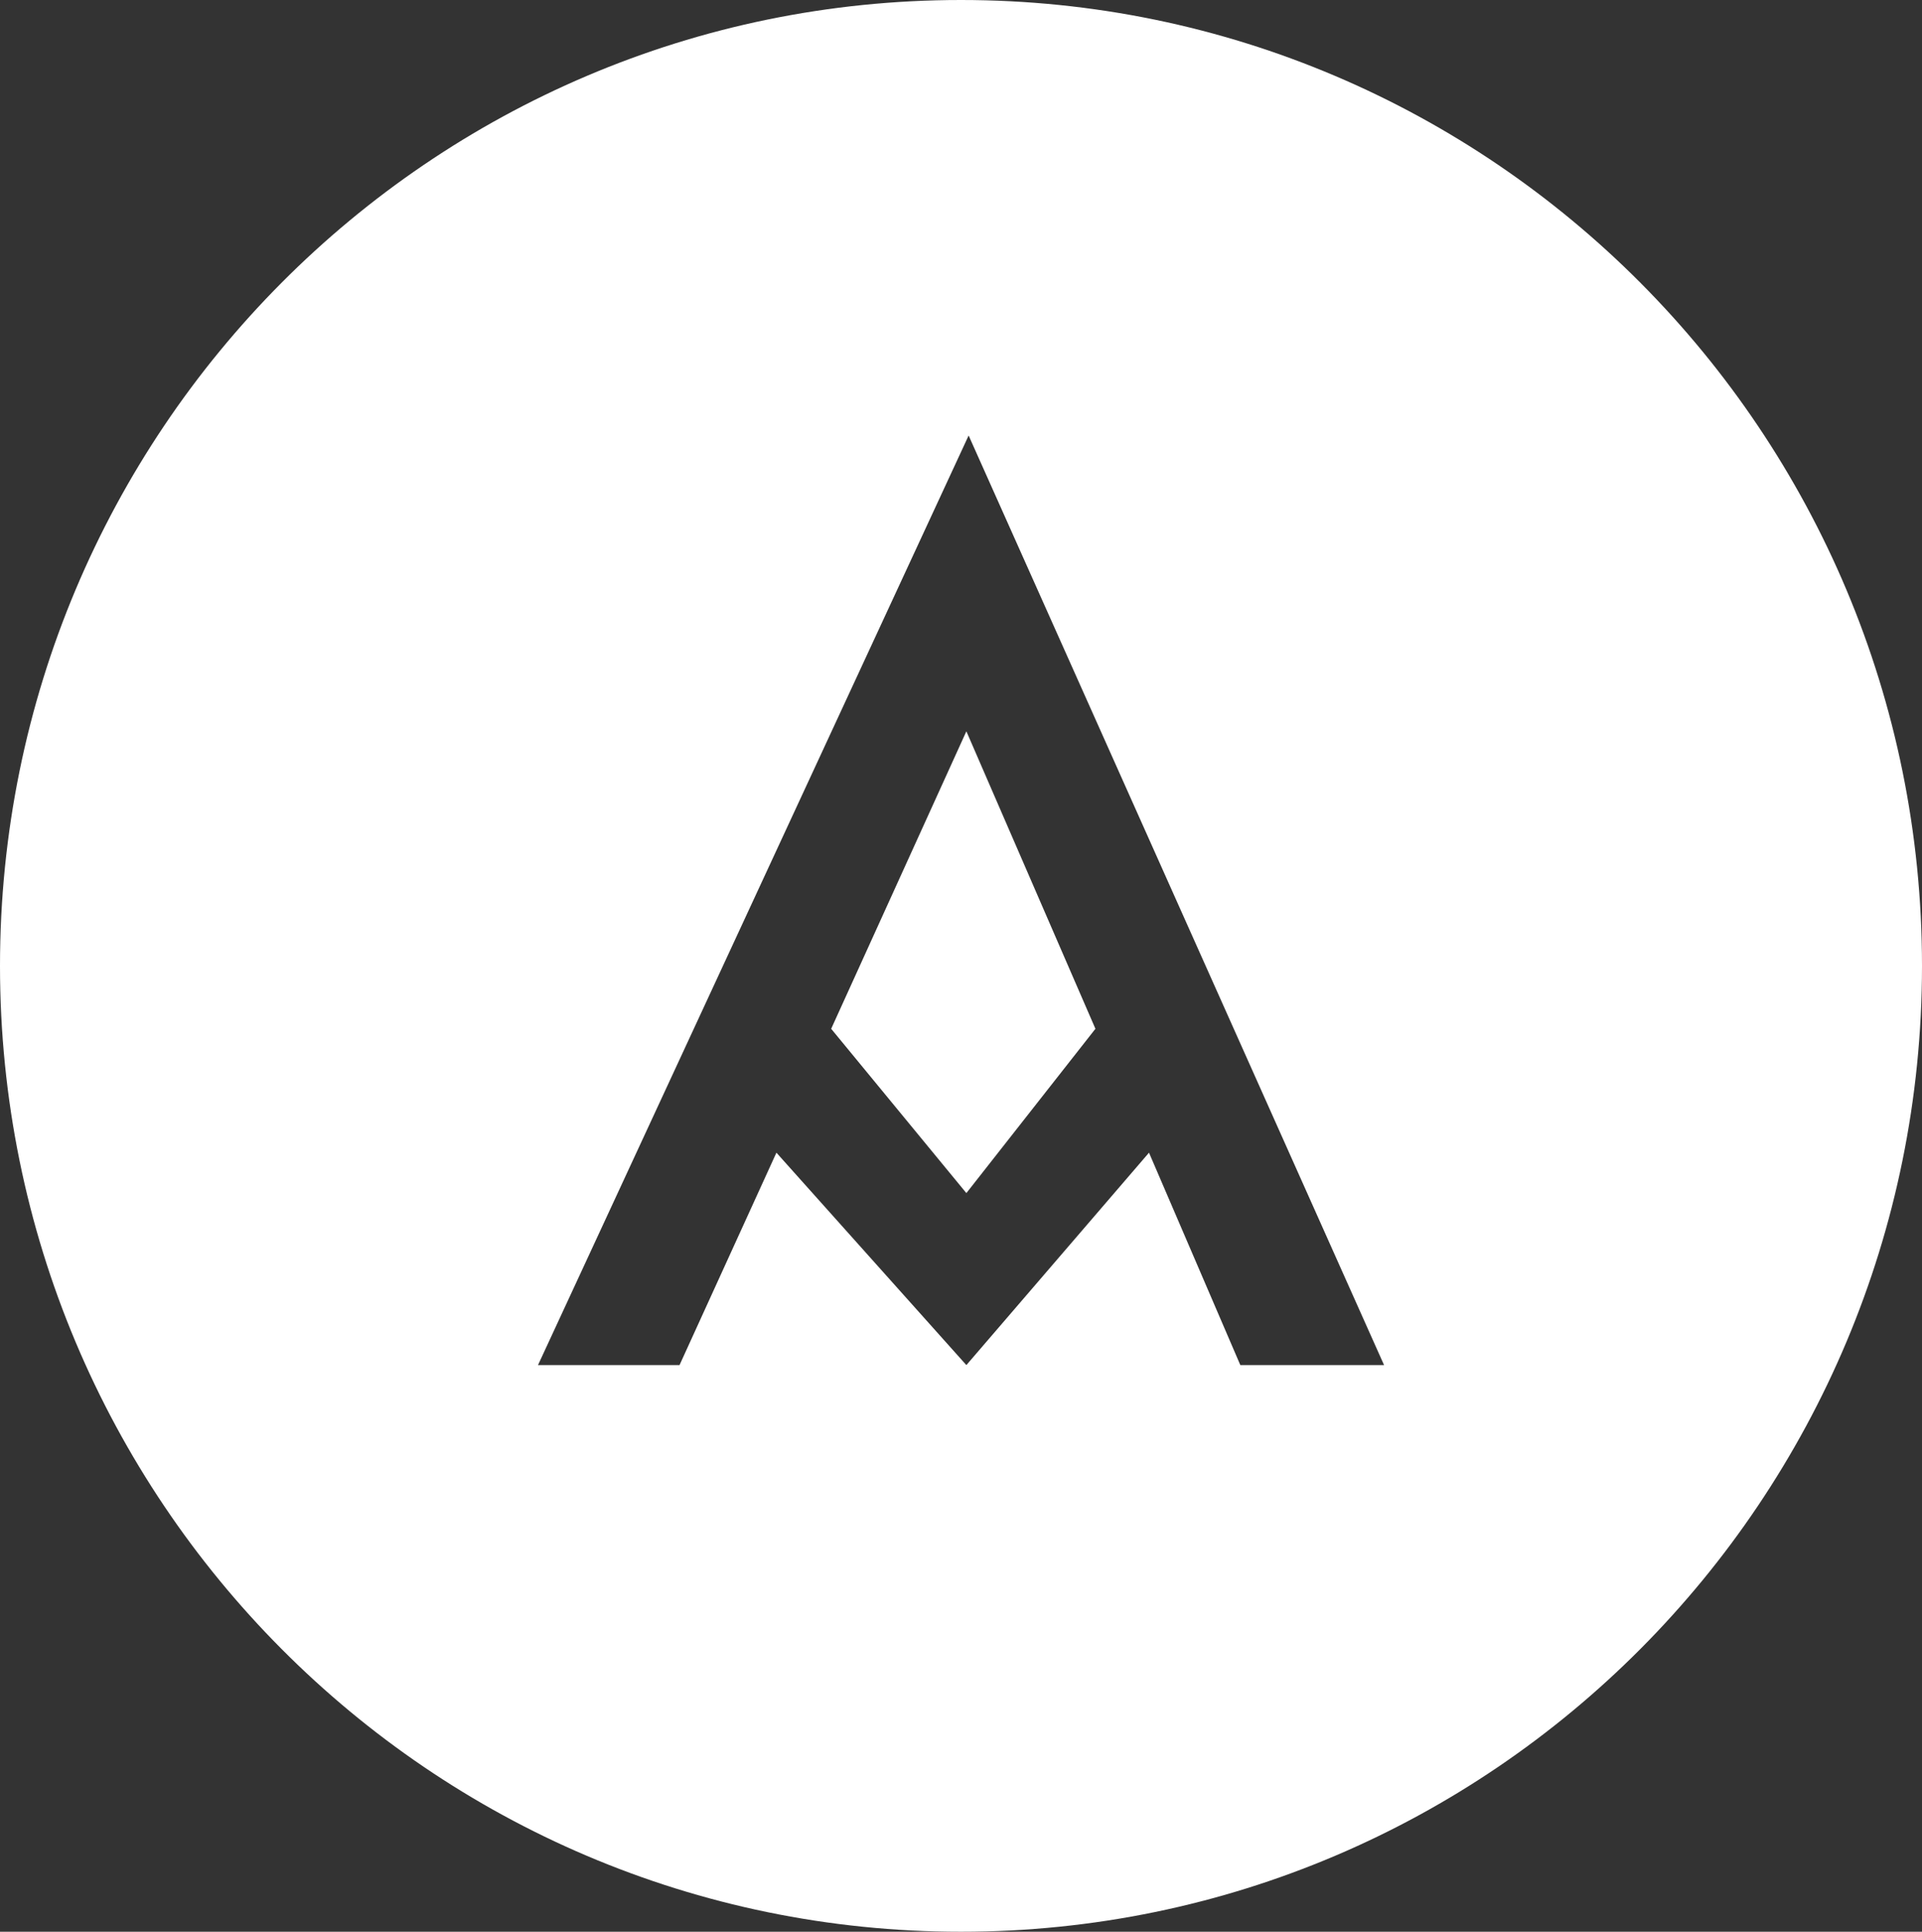 <!-- Generator: Adobe Illustrator 18.1.1, SVG Export Plug-In  -->
<svg version="1.1"
	 xmlns="http://www.w3.org/2000/svg" xmlns:xlink="http://www.w3.org/1999/xlink" xmlns:a="http://ns.adobe.com/AdobeSVGViewerExtensions/3.0/"
	 x="0px" y="0px" width="325.881px" height="327.531px" viewBox="0 0 325.881 327.531" enable-background="new 0 0 325.881 327.531"
	 xml:space="preserve">
<rect x="0" y="0" width="325.881" height="327.531" fill="#333333" stroke="none"/>
<defs>
</defs>
<g>
	<g opacity="0">
		<path d="M210.301,231.454l-15.485-36.014l-30.966,36.014l-32.206-36.014l-16.428,36.014H91.219L164.235,73.84l70.437,157.614
			H210.301z M162.929,0C72.933,0,0,73.321,0,163.765c0,90.445,72.933,163.766,162.929,163.766
			c90.016,0,162.952-73.321,162.952-163.766C325.881,73.321,252.945,0,162.929,0"/>
	</g>
	<g>
		<path fill="#FFFFFF" d="M210.301,231.454l-15.485-36.014l-30.966,36.014l-32.206-36.014l-16.428,36.014H91.219L164.235,73.84
			l70.437,157.614H210.301z M162.929,0C72.933,0,0,73.321,0,163.765c0,90.445,72.933,163.766,162.929,163.766
			c90.016,0,162.952-73.321,162.952-163.766C325.881,73.321,252.945,0,162.929,0"/>
	</g>
</g>
<g>
	<g opacity="0">
		<polygon points="140.929,174.434 163.851,202.292 185.733,174.434 163.851,123.995 		"/>
	</g>
	<g>
		<polygon fill="#FFFFFF" points="140.929,174.434 163.851,202.292 185.733,174.434 163.851,123.995 		"/>
	</g>
</g>
</svg>